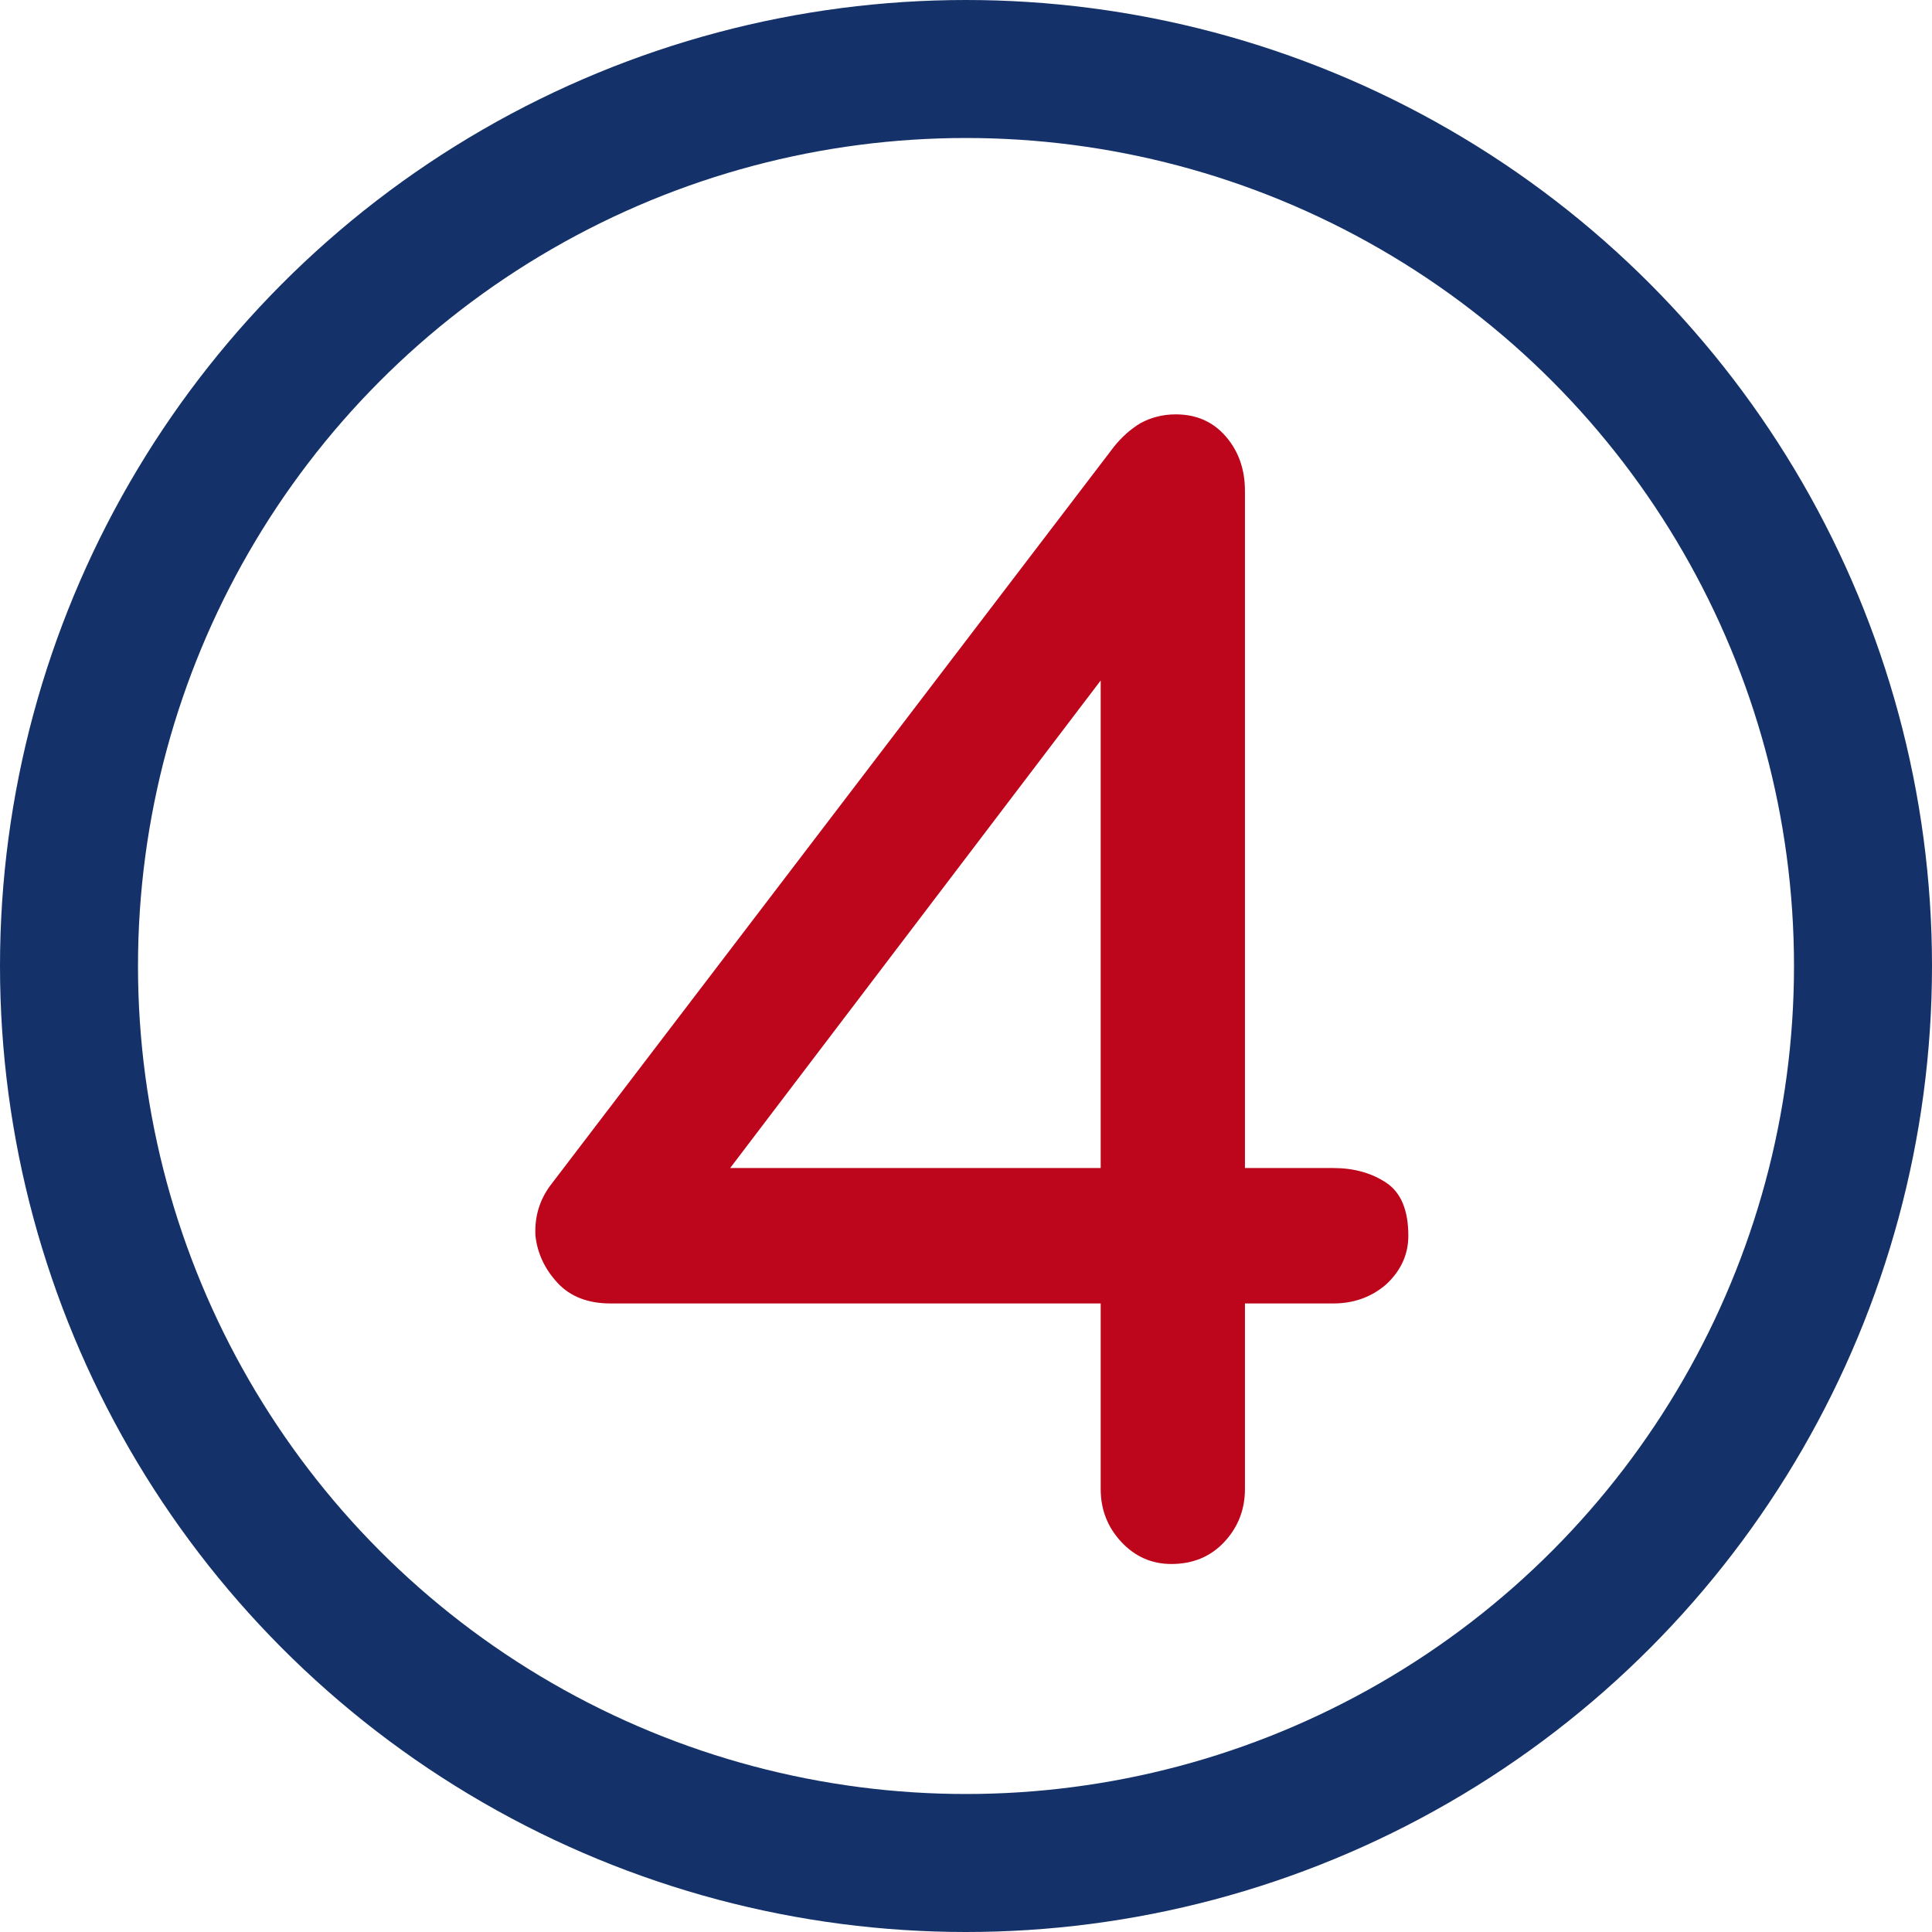 <?xml version="1.0" encoding="UTF-8"?> <svg xmlns="http://www.w3.org/2000/svg" width="42" height="42" viewBox="0 0 42 42" fill="none"> <circle cx="21" cy="21" r="19.5" stroke="#143269" stroke-width="3"></circle> <path d="M25.464 34C25.037 34 24.675 33.84 24.376 33.52C24.077 33.2 23.928 32.816 23.928 32.368V28.336H13.272C12.781 28.336 12.397 28.187 12.12 27.888C11.843 27.589 11.683 27.248 11.64 26.864C11.619 26.459 11.725 26.096 11.96 25.776L24.216 9.712C24.387 9.499 24.579 9.328 24.792 9.2C25.027 9.072 25.283 9.008 25.56 9.008C26.008 9.008 26.371 9.168 26.648 9.488C26.925 9.808 27.064 10.203 27.064 10.672V25.392H28.984C29.432 25.392 29.816 25.499 30.136 25.712C30.456 25.925 30.616 26.309 30.616 26.864C30.616 27.269 30.456 27.621 30.136 27.92C29.816 28.197 29.432 28.336 28.984 28.336H27.064V32.368C27.064 32.816 26.915 33.2 26.616 33.52C26.317 33.84 25.933 34 25.464 34ZM15.192 26.288L14.328 25.392H23.928V12.208L24.92 13.488L15.192 26.288Z" fill="#BD061B"></path> </svg> 